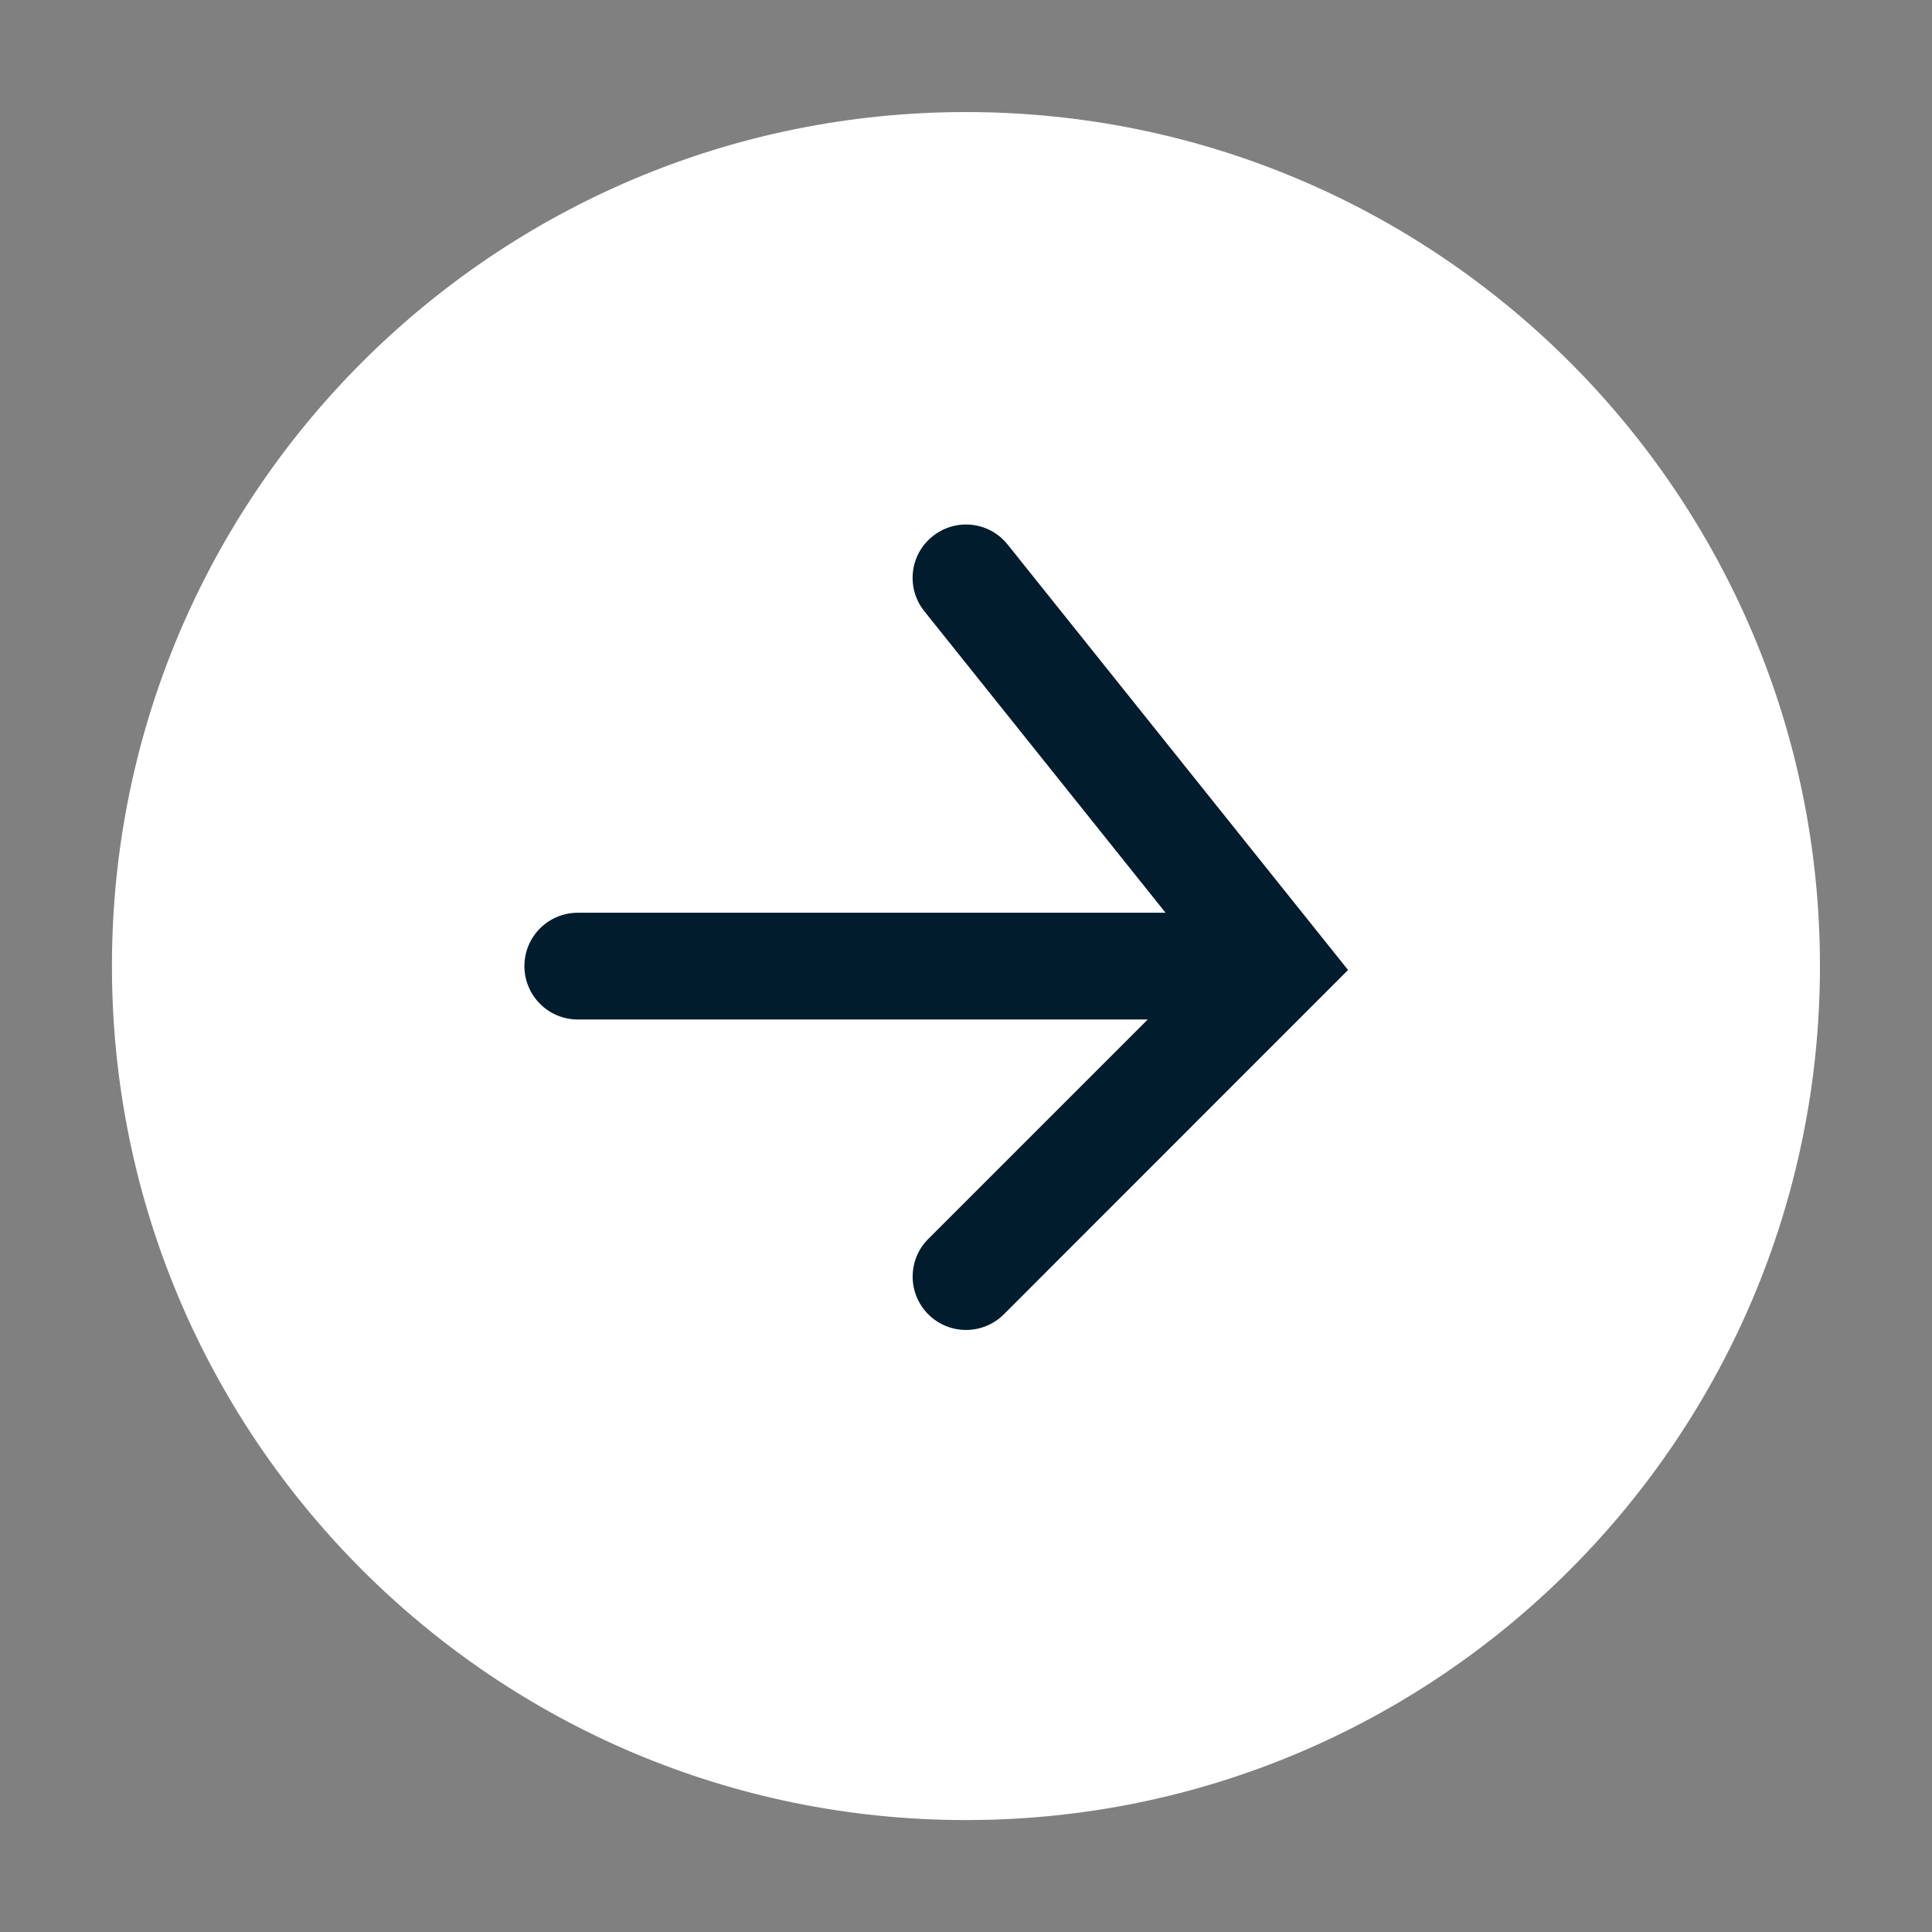 <svg width="16" height="16" viewBox="0 0 16 16" fill="none" xmlns="http://www.w3.org/2000/svg">
<rect x="0" y="0" width="16" height="16" fill="#808080" stroke="none"/>
<path d="M15.072 8C15.072 11.906 11.906 15.073 8 15.073C4.094 15.073 0.927 11.906 0.927 8C0.927 4.094 4.094 0.928 8 0.928C11.906 0.928 15.072 4.094 15.072 8Z" fill="white"/>
<path fill-rule="evenodd" clip-rule="evenodd" d="M4.343 8.001C4.343 7.756 4.541 7.559 4.785 7.559H9.929C10.173 7.559 10.371 7.756 10.371 8.001C10.371 8.245 10.173 8.443 9.929 8.443H4.785C4.541 8.443 4.343 8.245 4.343 8.001Z" fill="#001C2D"/>
<path fill-rule="evenodd" clip-rule="evenodd" d="M7.724 4.441C7.915 4.288 8.193 4.319 8.345 4.51L11.164 8.033L8.313 10.885C8.14 11.057 7.86 11.057 7.688 10.885C7.515 10.712 7.515 10.432 7.688 10.26L9.98 7.968L7.655 5.062C7.502 4.871 7.533 4.593 7.724 4.441Z" fill="#001C2D"/>
</svg>

